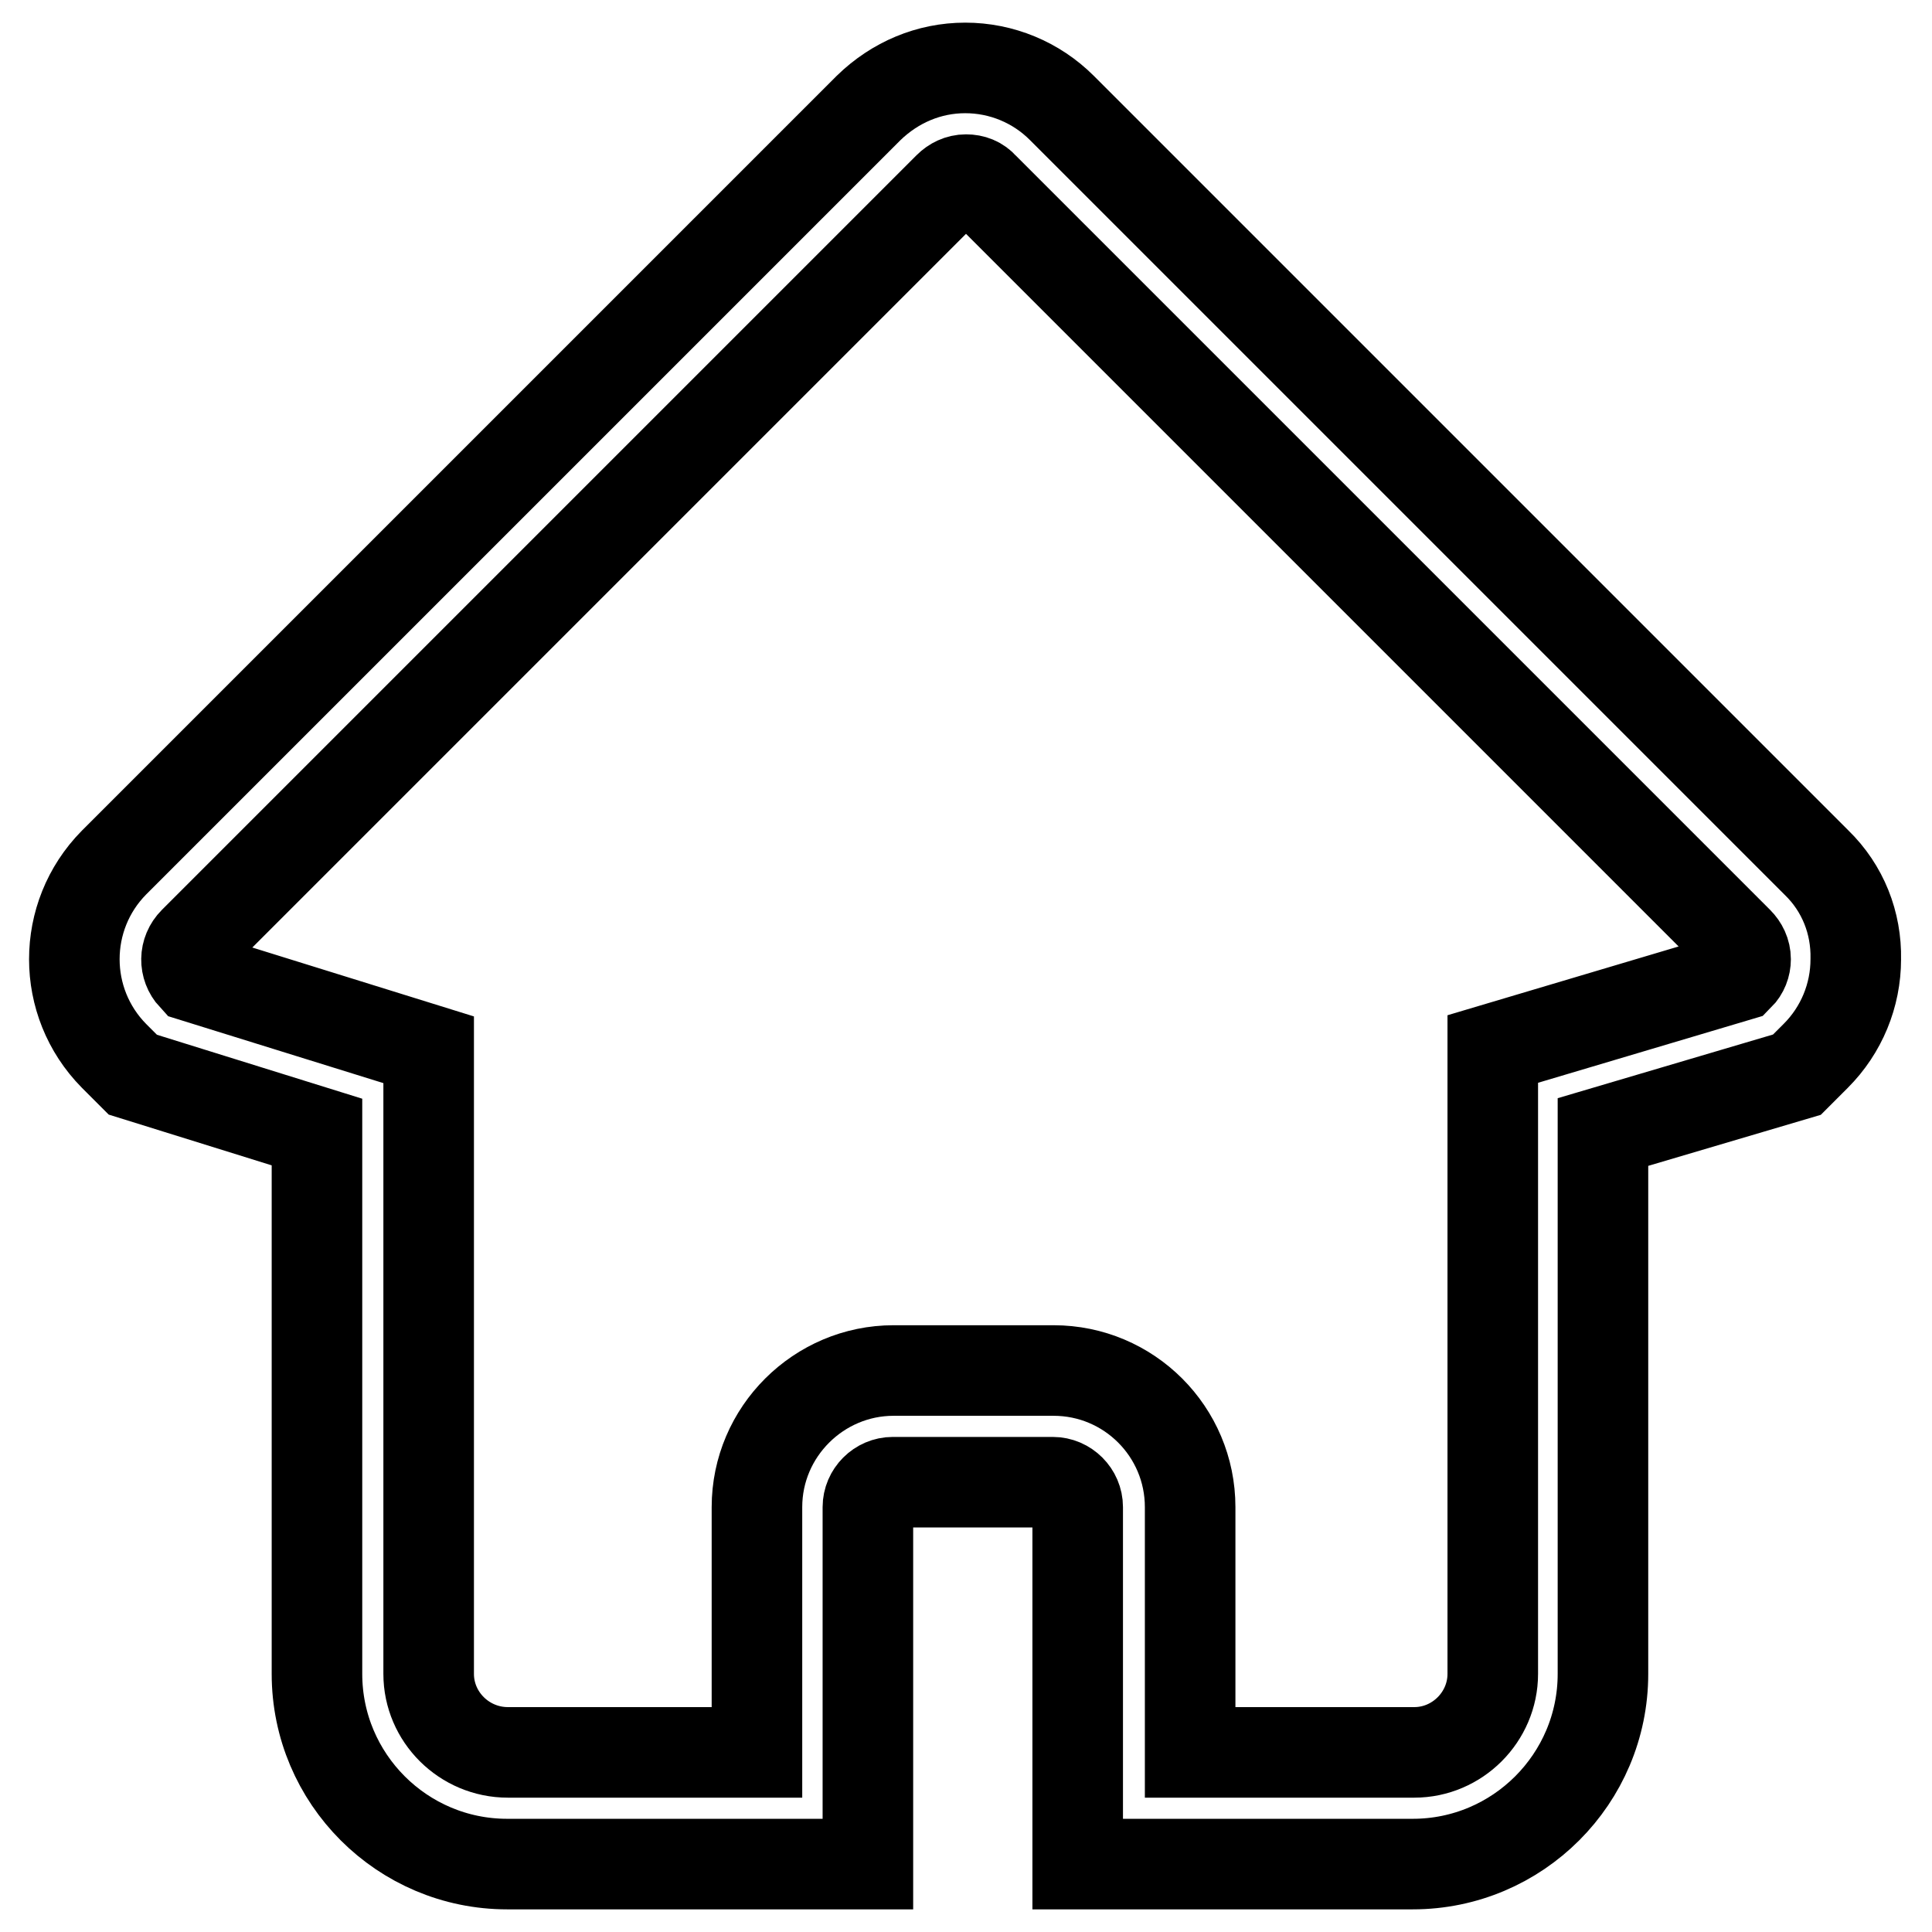 <?xml version="1.0" encoding="utf-8"?>
<!-- Svg Vector Icons : http://www.onlinewebfonts.com/icon -->
<!DOCTYPE svg PUBLIC "-//W3C//DTD SVG 1.1//EN" "http://www.w3.org/Graphics/SVG/1.1/DTD/svg11.dtd">
<svg version="1.1" xmlns="http://www.w3.org/2000/svg" xmlns:xlink="http://www.w3.org/1999/xlink" x="0px" y="0px" viewBox="0 0 256 256" enable-background="new 0 0 256 256" xml:space="preserve">
<g> <path stroke-width="12" fill-opacity="0" stroke="#000000"  d="M240.7,114.3l-100-100c-3.4-3.4-8-5.3-12.8-5.3c-4.8,0-9.3,1.9-12.8,5.3l-100,100c-7,7.1-7,18.5,0,25.6 l2.5,2.5l24.4,7.6v71.8c0,13.9,11.3,25.2,25.2,25.2h47.8v-47.3c0-1.8,1.5-3.3,3.3-3.3h21.2c1.8,0,3.3,1.5,3.3,3.3v47.3h44.4 c13.9,0,25.2-11.3,25.2-25.2V150l25.7-7.6l2.5-2.5c3.4-3.4,5.3-8,5.3-12.8C246,122.3,244.2,117.7,240.7,114.3L240.7,114.3z  M187.4,232.2h-29.7v-32.5c0-10-8.1-18.1-18.1-18.1h-21.2c-9.9,0-18.1,8.1-18.1,18.1v32.5H67.3c-5.8,0-10.5-4.7-10.5-10.4v-82.7 l-31.2-9.7c-1.2-1.3-1.2-3.3,0.1-4.6l100-100c0.6-0.6,1.4-1,2.3-1c0.9,0,1.7,0.3,2.3,1l100,100c0.6,0.6,1,1.4,1,2.3 c0,0.8-0.3,1.6-0.9,2.2l-32.6,9.7v82.8C197.8,227.5,193.1,232.2,187.4,232.2L187.4,232.2z"/></g>
</svg>